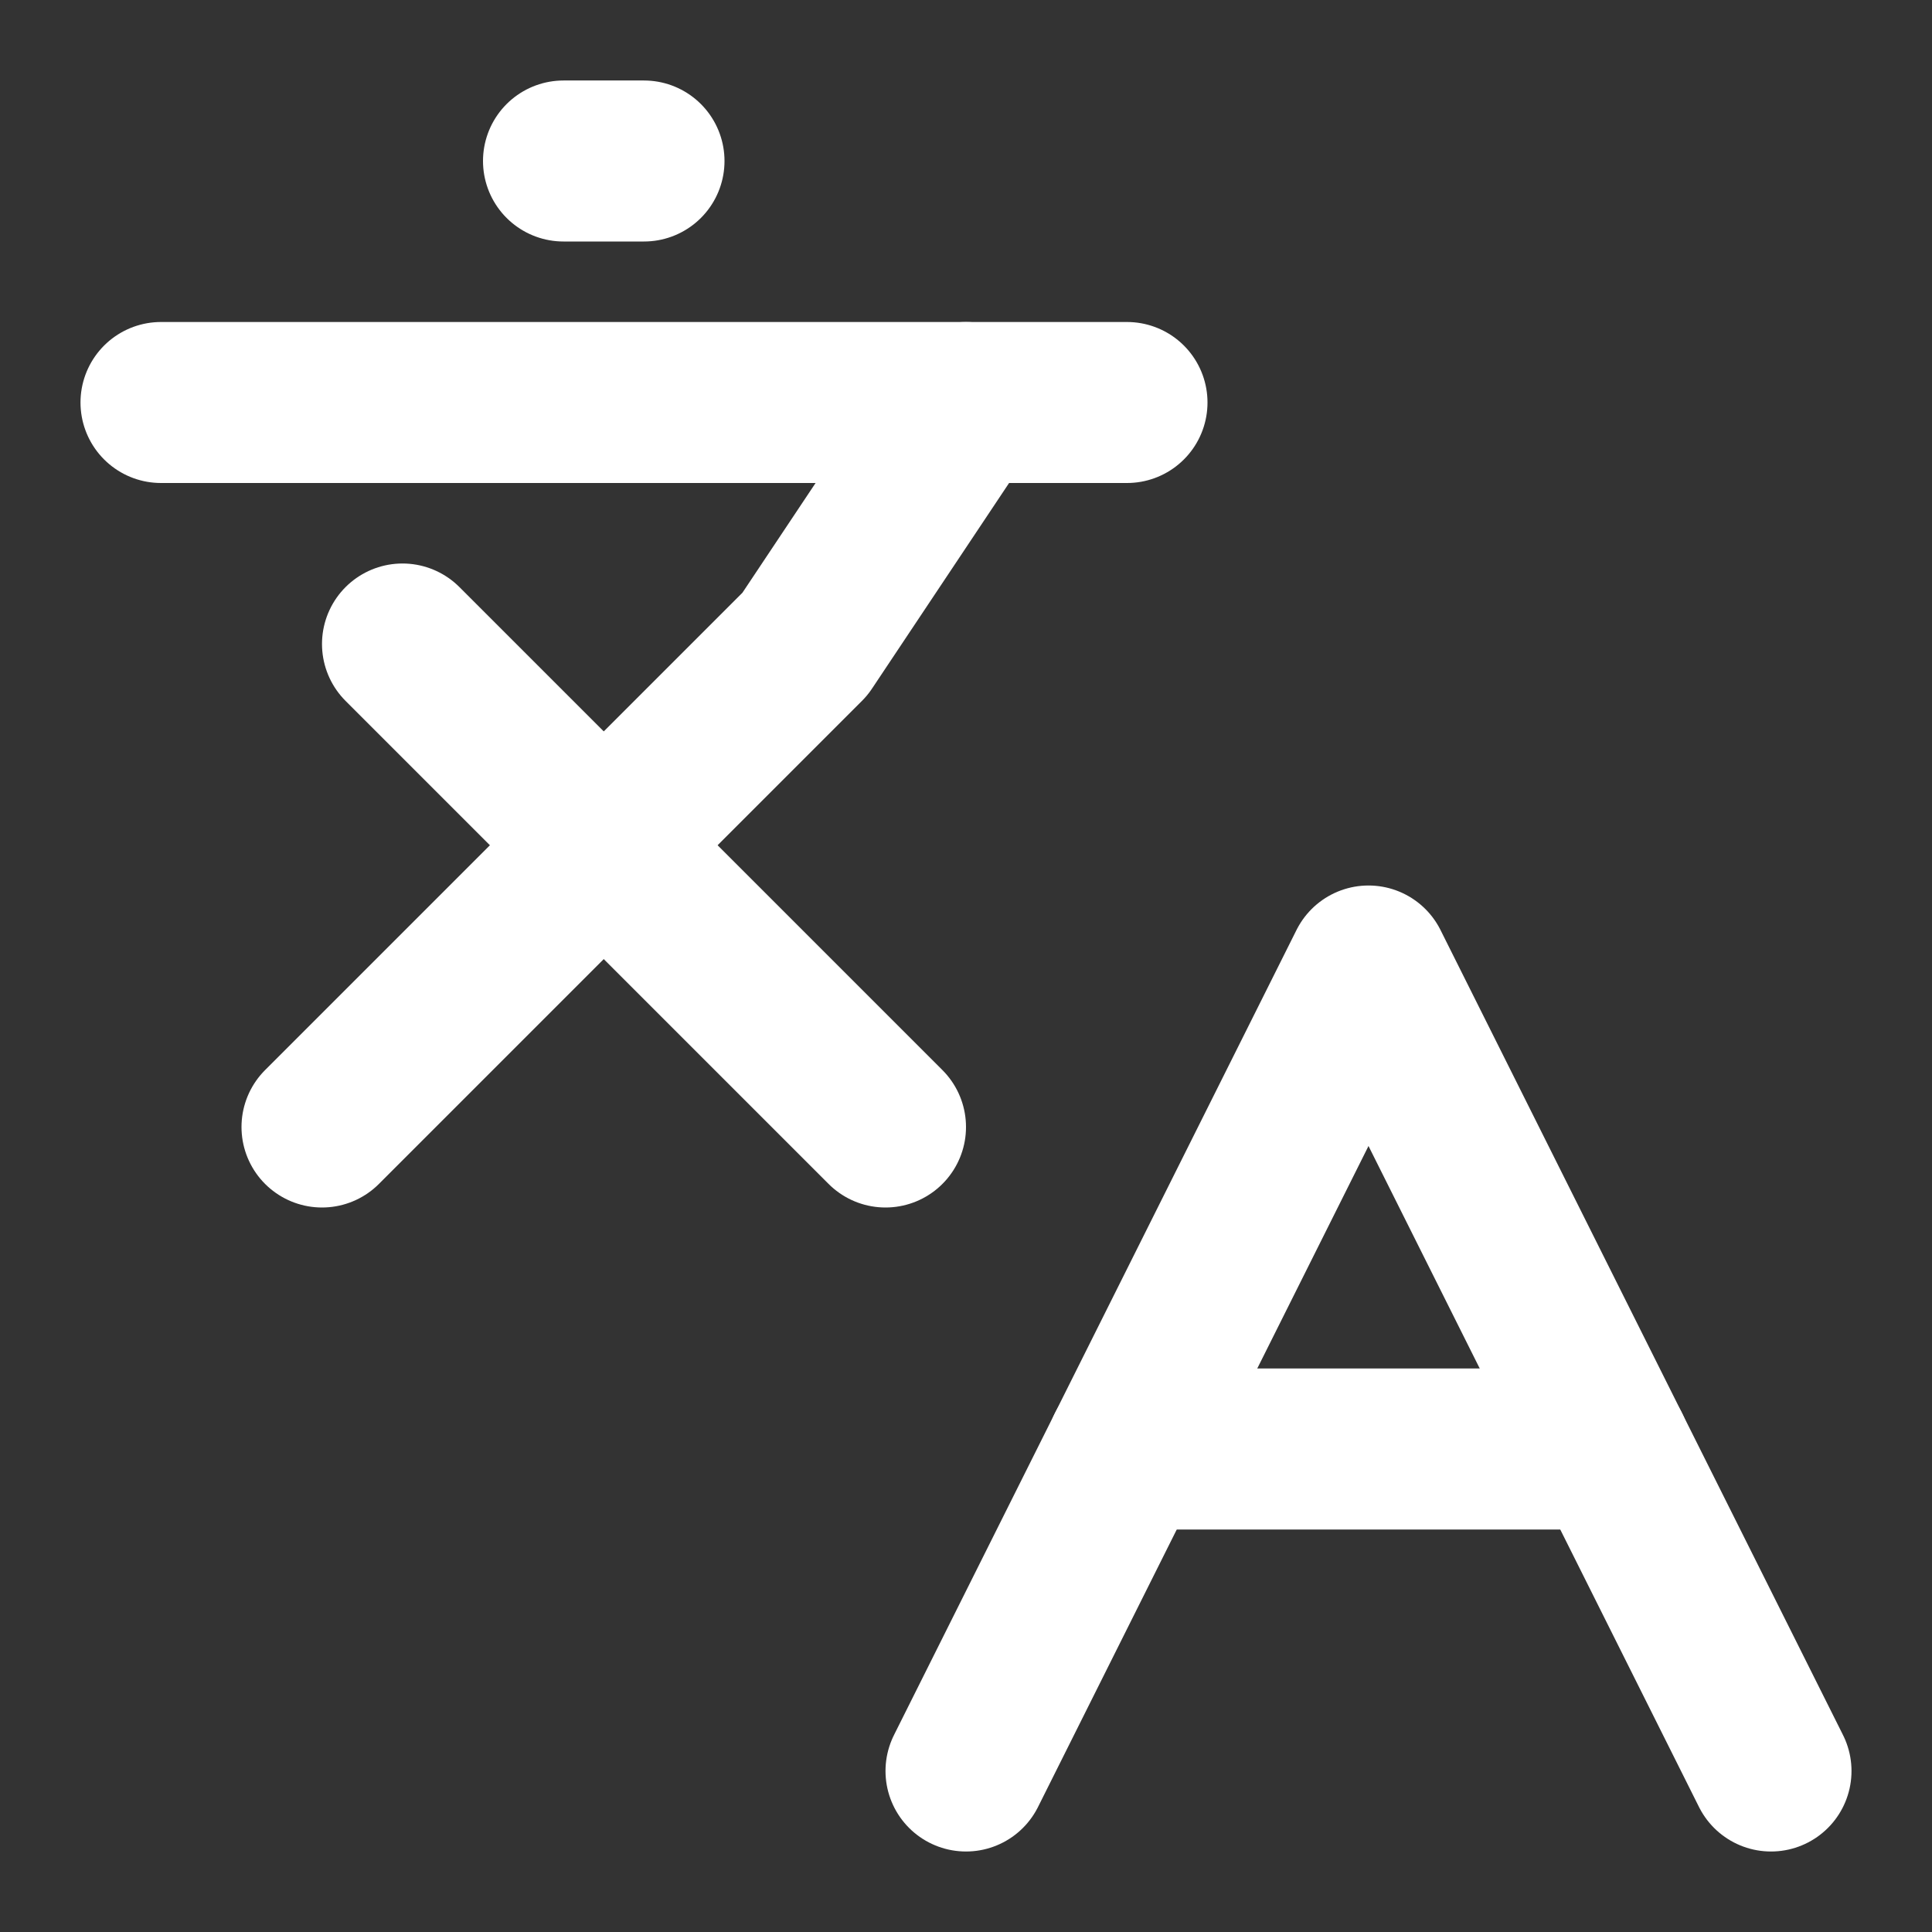 <svg xmlns="http://www.w3.org/2000/svg" width="24" height="24" viewBox="0 0 24 24" fill="none" stroke="#ffffffca" stroke-width="2" stroke-linecap="round" stroke-linejoin="round" class="lucide lucide-languages-icon lucide-languages"><rect x="0" y="0" width="24" height="24" fill="#333333" stroke="none"/><path d="m5 8 6 6"/><path d="m4 14 6-6 2-3"/><path d="M2 5h12"/><path d="M7 2h1"/><path d="m22 22-5-10-5 10"/><path d="M14 18h6"/></svg>